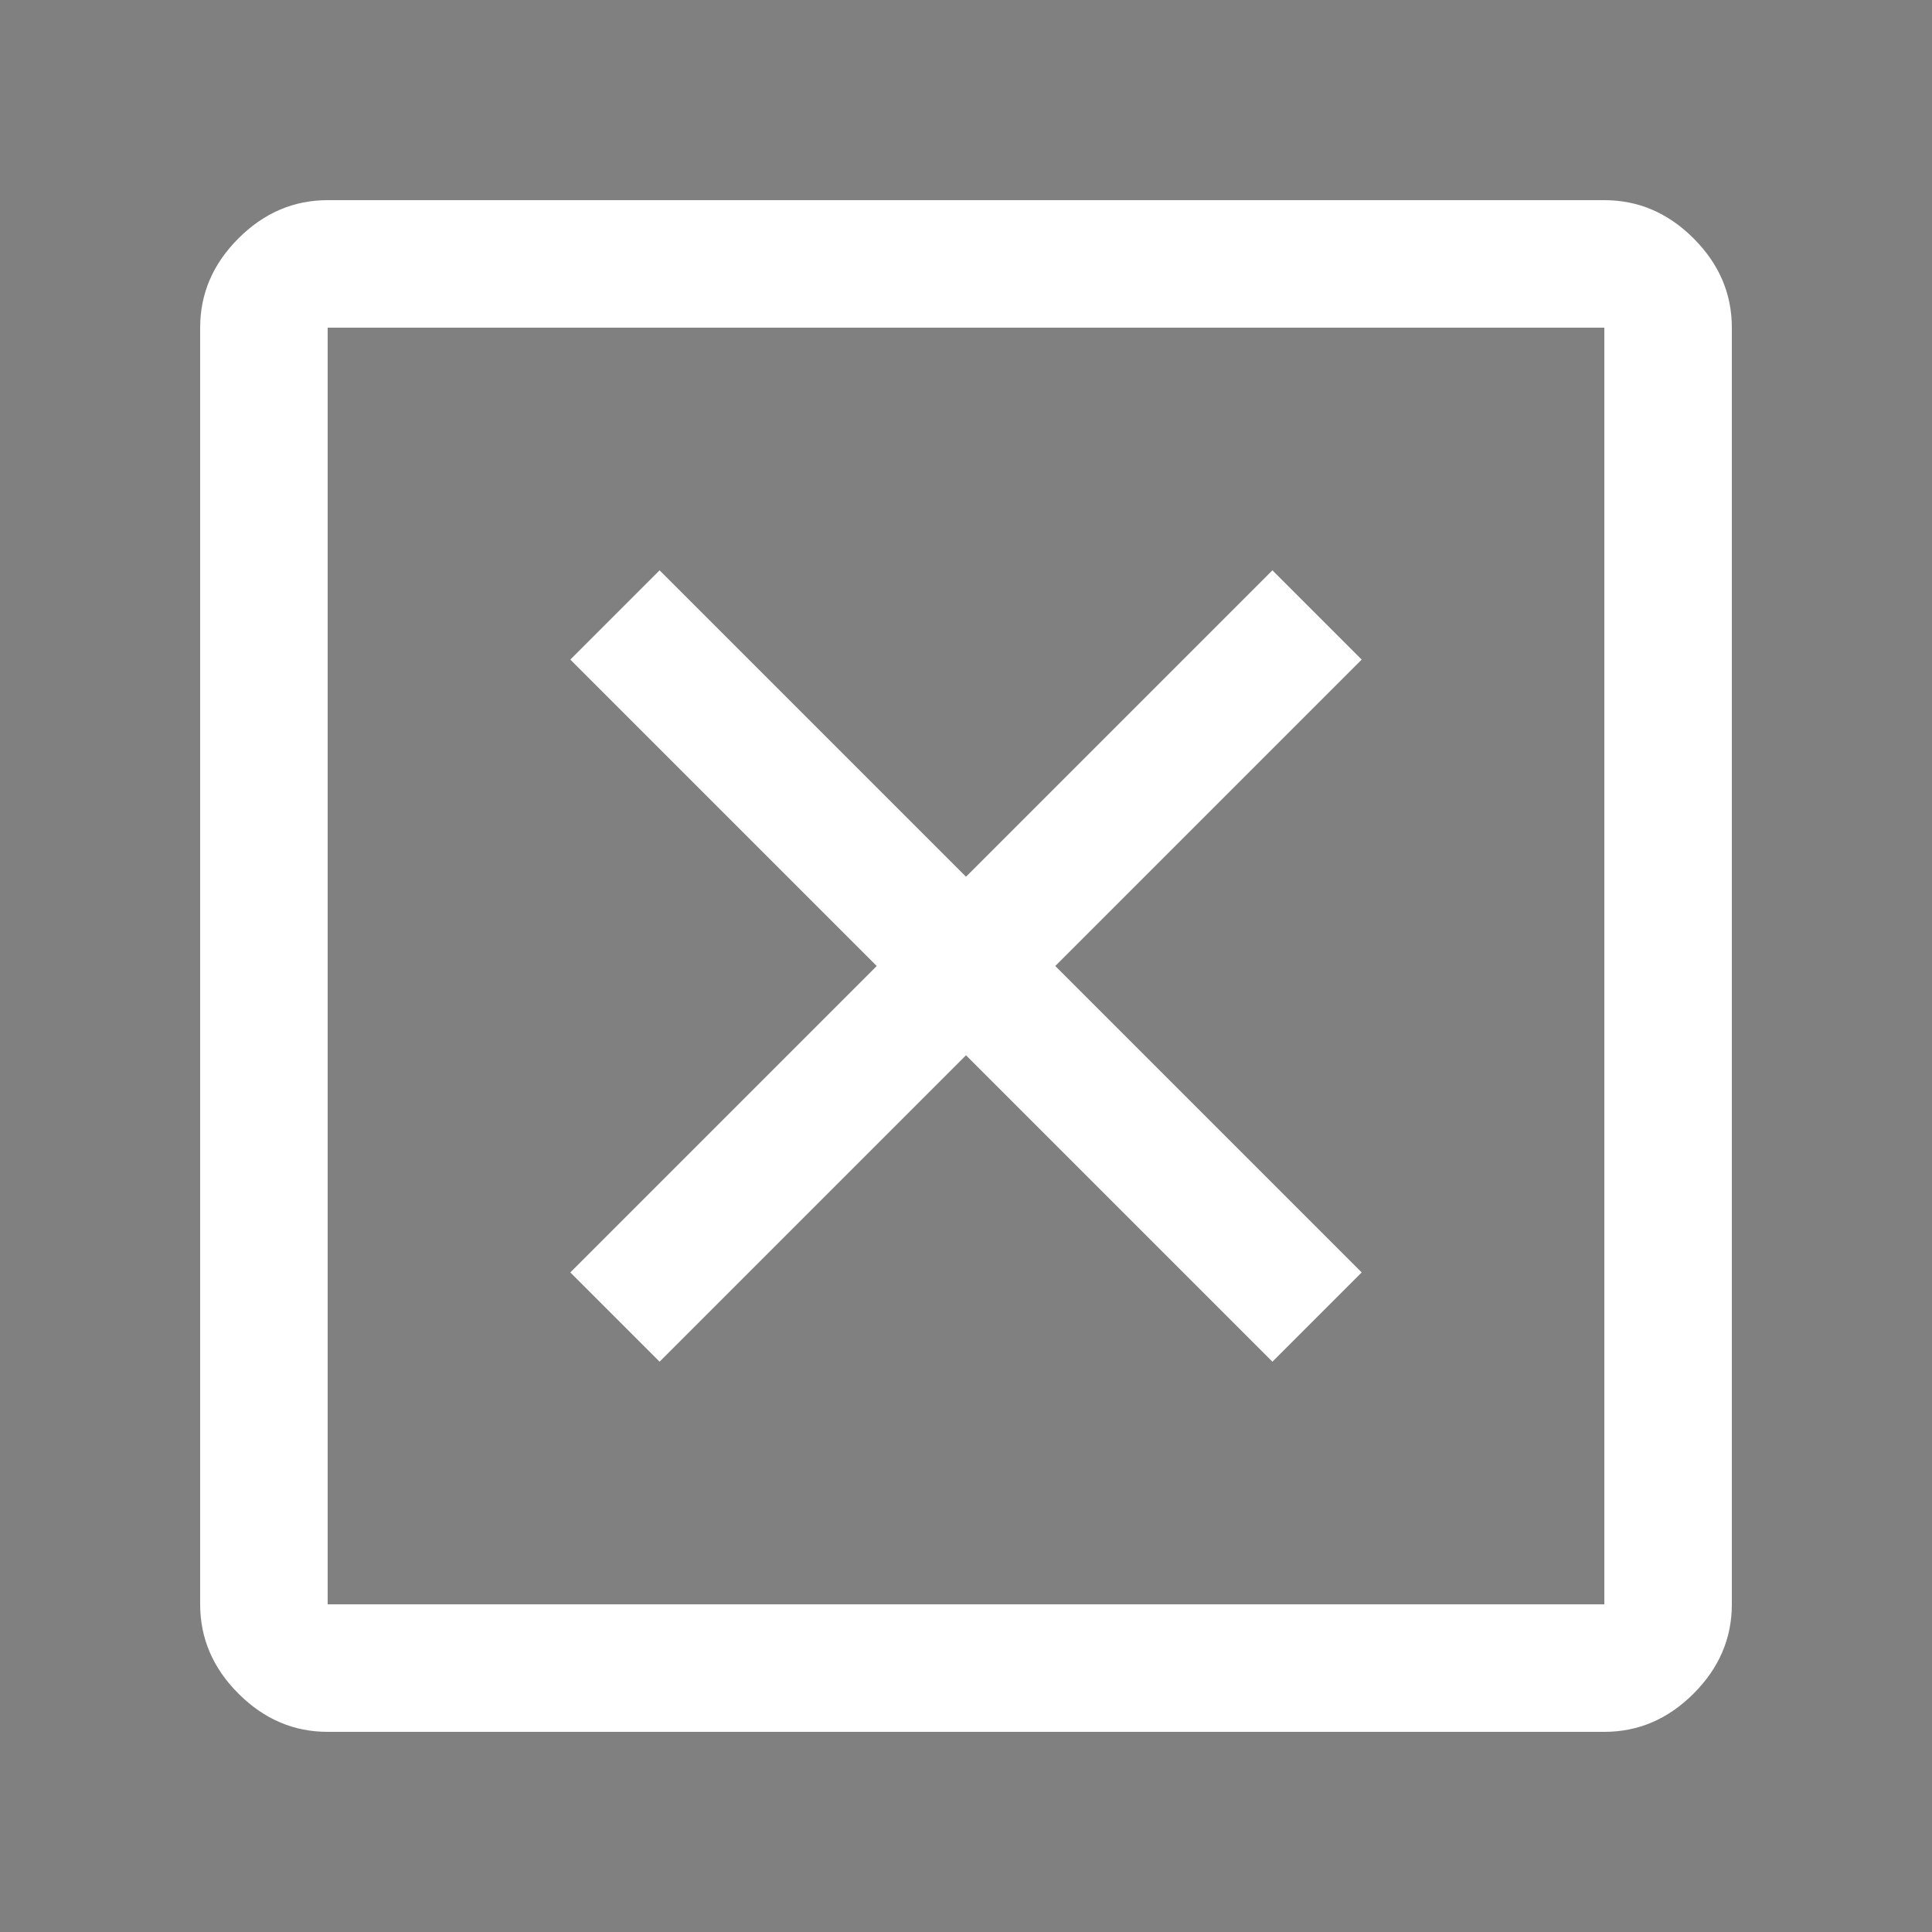 <?xml version="1.0" encoding="UTF-8"?>
<svg id="Livello_1" xmlns="http://www.w3.org/2000/svg" version="1.1" viewBox="0 0 500 500">
  <rect x="0" y="0" width="500" height="500" fill="#808080" stroke="none"/>
  <!-- Generator: Adobe Illustrator 29.4.0, SVG Export Plug-In . SVG Version: 2.1.0 Build 152)  -->
  <defs>
    <style>
      .st0 {
        fill: none;
      }

      .st1 {
        fill: #fff;
      }
    </style>
  </defs>
  <path class="st1" d="M-1607.7,440c-8,0-15-3-21-9s-9-13-9-21v-240c0-8,3-15,9-21s13-9,21-9h90v-50c0-8,3-15,9-21s13-9,21-9h100c8,0,15,3,21,9s9,13,9,21v50h90c8,0,15,3,21,9s9,13,9,21v240c0,8-3,15-9,21s-13,9-21,9h-340ZM-1487.7,140h100v-50h-100v50ZM-1267.7,314.5h-124.5v30h-90v-30h-125.5v95.5h340v-95.5ZM-1452.2,314.5h30v-30h-30v30ZM-1607.7,284.5h125.5v-30h90v30h124.5v-114.5h-340v114.5Z"/>
  <rect class="st0" y="0" width="500" height="500"/>
  <path class="st1" d="M-1523.3,770.1c7.7,7.7,18.9,11.3,33.4,10.8s25.2-6,31.9-16.3l108.6-170.5-168.5,110.2c-10.1,6.7-15.4,17.4-16.1,32.2s2.9,26,10.6,33.7h0ZM-1487.6,531.6c19.1,0,39.1,3.1,59.9,9.3s40.7,16.9,59.9,31.9l-26.2,18.6c-15.1-10.1-31.3-17.5-48.5-22.4s-32.3-7.3-45-7.3c-47.1,0-87.2,16.8-120.3,50.4-33.1,33.6-49.7,74.3-49.7,122.1s2.1,30.4,6.3,45.8c4.2,15.4,10.1,29.7,17.9,42.8h291.2c7.4-12.1,13.2-26.2,17.6-42.3s6.5-31.9,6.5-47.3-2.1-29.3-6.3-45.5c-4.2-16.3-11.7-31.3-22.4-45l19.6-26.2c12.7,18.8,22.3,37.6,28.7,56.6,6.4,18.9,9.9,38,10.6,57.1.7,20.1-1.3,39.1-6,56.8-4.7,17.8-11.6,34.2-20.6,49.3-4,7.7-8.3,12.4-12.8,14.1s-10.1,2.5-16.9,2.5h-287.2c-5.7,0-11.3-1.4-16.9-4.3-5.5-2.9-9.6-7-12.3-12.3-8.7-16.1-15.4-32.4-20.1-49s-7-34.3-7-53.1c0-27.8,5.3-54.1,15.8-78.7,10.6-24.6,24.9-46.1,43-64.4,18.1-18.3,39.3-32.8,63.7-43.5,24.4-10.7,50.2-16.1,77.6-16.1h0Z"/>
  <path class="st1" d="M-1690.2,1326l202.4-349.6,202.4,349.6h-404.8ZM-1642.3,1298.4h309.1l-154.6-266.8-154.6,266.8h0ZM-1485.8,1272.2c3.9,0,7.2-1.3,9.8-4,2.6-2.7,3.9-6,3.9-9.9s-1.3-7.2-4-9.8c-2.7-2.6-6-3.9-9.9-3.9s-7.2,1.3-9.8,4c-2.6,2.7-3.9,6-3.9,9.9s1.3,7.2,4,9.8c2.7,2.6,6,3.9,9.9,3.9ZM-1499.7,1221.1h27.6v-103h-27.6v103Z"/>
  <path class="st1" d="M-1485.2,1884.3l-178.9-175.9,98.2-119.6h161l98.7,119.6-178.9,175.9h0ZM-1639.1,1574.9l-35.9-34.9,21.4-21.9,35.4,35.9-20.9,20.9ZM-1500.1,1536v-50.3h29.9v50.3h-29.9ZM-1332.7,1574.9l-20.9-20.9,35.9-35.9,20.9,21.9-35.9,34.9ZM-1485.2,1842.5l122.6-120.6h-245.2l122.6,120.6ZM-1551.4,1618.7l-60.3,73.3h253.2l-60.3-73.3h-132.6,0Z"/>
  <path class="st1" d="M-1733.2,2326.7v-29.9h398.5v29.9h-398.5ZM-1713.2,2266.9v-134.5h49.8v134.5h-49.8ZM-1610.6,2266.9v-234.1h49.8v234.1h-49.8ZM-1507.5,2266.9v-174.3h49.8v174.3h-49.8ZM-1404.4,2266.9v-293.9h49.8v293.9h-49.8Z"/>
  <path class="st1" d="M170.7,352.4l79.3-79.3,79.3,79.3,23.1-23.1-79.3-79.3,79.3-79.3-23.1-23.1-79.3,79.3-79.3-79.3-23.1,23.1,79.3,79.3-79.3,79.3,23.1,23.1h0ZM84.8,448.2c-8.8,0-16.5-3.3-23.1-9.9s-9.9-14.3-9.9-23.1V84.8c0-8.8,3.3-16.5,9.9-23.1,6.6-6.6,14.3-9.9,23.1-9.9h330.4c8.8,0,16.5,3.3,23.1,9.9,6.6,6.6,9.9,14.3,9.9,23.1v330.4c0,8.8-3.3,16.5-9.9,23.1s-14.3,9.9-23.1,9.9H84.8ZM84.8,415.2h330.4V84.8H84.8v330.4ZM84.8,84.8v330.4V84.8Z"/>
  <path class="st1" d="M-1541.1,2814.5l159.1-159.1-23.7-23.7-135.4,135.4-65.5-65.5-23.7,23.7,89.2,89.2h0ZM-1672.7,2925.2c-8.8,0-16.5-3.3-23.1-9.9-6.6-6.6-9.9-14.3-9.9-23.1v-330.4c0-8.8,3.3-16.5,9.9-23.1s14.3-9.9,23.1-9.9h330.4c8.8,0,16.5,3.3,23.1,9.9s9.9,14.3,9.9,23.1v330.4c0,8.8-3.3,16.5-9.9,23.1s-14.3,9.9-23.1,9.9h-330.4ZM-1672.7,2892.2h330.4v-330.4h-330.4v330.4ZM-1672.7,2561.8v330.4-330.4Z"/>
  <path d="M157.8,4068.2v-33.4h292.2v33.4H157.8ZM157.8,3928v-33.4h292.2v33.4H157.8ZM157.8,3787.3v-33.4h292.2v33.4H157.8ZM81.4,3802c-8.6,0-16-3.1-22.2-9.2-6.2-6.2-9.2-13.6-9.2-22.2s3.1-16,9.2-22.2c6.2-6.2,13.6-9.2,22.2-9.2s16,3.1,22.2,9.2c6.2,6.2,9.2,13.6,9.2,22.2s-3.1,16-9.2,22.2c-6.2,6.2-13.6,9.2-22.2,9.2ZM81.4,3939.6c-8.6,0-16-3.1-22.2-9.2-6.2-6.2-9.2-13.6-9.2-22.2s3.1-16,9.2-22.2c6.2-6.2,13.6-9.2,22.2-9.2s16,3.1,22.2,9.2c6.2,6.2,9.2,13.6,9.2,22.2s-3.1,16-9.2,22.2c-6.2,6.2-13.6,9.2-22.2,9.2ZM81.4,4083c-8.6,0-16-3.1-22.2-9.2-6.2-6.2-9.2-13.6-9.2-22.2s3.1-16,9.2-22.2c6.2-6.2,13.6-9.2,22.2-9.2s16,3.1,22.2,9.2c6.2,6.2,9.2,13.6,9.2,22.2s-3.1,16-9.2,22.2c-6.2,6.2-13.6,9.2-22.2,9.2Z"/>
  <g>
    <path d="M210.9,4284.6l-1.9,1.8c-4.6,4.3-10,7.6-16.1,9.8-6.2,2.2-12.6,3.4-19,3.4-11.2,0-21.4-2.9-30.2-8.5-7.7-4.9-13.3-11.9-16.6-20.7h49.6v-17.1h-54.7c0-.9-.2-1.8-.3-2.7,0-1.8-.2-3.5-.2-5s0-3.2.2-5c0-1,.2-1.9.3-2.7h54.7v-17.1h-49.6c3.4-8.6,8.8-15.5,16.1-20.6,8.3-5.7,18.6-8.7,30.6-8.7s12.8,1.1,18.9,3.4c6.1,2.2,11.5,5.5,16.2,9.9l1.9,1.7,13.8-13.8-2-1.9c-6.6-6.2-14.2-10.9-22.4-14-8.2-3-17-4.6-26.4-4.6-16.5,0-31,4.5-43.1,13.5-11.6,8.6-19.8,20.4-24.3,35h-29.9v17.1h26.1c0,.8,0,1.5-.2,2.4,0,1.9-.2,3.8-.2,5.4s0,3.4.2,5.4c0,.8,0,1.6.2,2.4h-26.1v17.1h29.9c4.1,14.2,12.2,25.8,24,34.6,12.3,9.2,26.9,13.9,43.4,13.9s17.6-1.5,25.7-4.6c8.1-3,15.9-7.8,23-14.1l2.1-1.9-13.9-13.6.2-.2Z"/>
    <path d="M71.5,4527.2l-21.5-21.5,146-145.5,83.5,83.5,120.5-120.5h-63.5v-30h113.5v113.5h-29.5v-61.5l-141.5,141.5-83.5-83.5-124,124Z"/>
  </g>
  <g>
    <path d="M71.5,5037.2l-21.5-21.5,146-145.5,83.5,83.5,120.5-120.5h-63.5v-30h113.5v113.5h-29.5v-61.5l-141.5,141.5-83.5-83.5-124,124Z"/>
    <path d="M214.9,4769.5c-3.5-2.9-7.3-5.5-10.8-8.3-1-1.1-.1-3.5-.1-4.8,0-2.2-.5-4.3-.2-6.5l12.6-9.8c2.9-2.7,3.2-5.1,1.5-8.7-3-6.4-8.7-15.7-12.5-21.8-2.3-3.6-4-5.4-8.6-4.1-5,1.4-10.3,4.6-15.4,6.1-3-1.8-5.8-3.9-9.1-5.1l-2.8-17.7c-.8-2.3-2.4-3.2-4.6-4.2h-29.9c-2.1.9-3.8,1.8-4.6,4.2l-2.8,17.7-9.1,5.1c-5.1-1.5-10.3-4.7-15.4-6.1-6.4-1.8-8.2,3.5-10.8,8-3.3,5.5-7.7,12.4-10.4,18.1-1.6,3.5-1.2,6,1.6,8.5l12.6,9.8c.5,1.9-.2,3.9-.2,5.7s.9,4.5,0,5.7l-13.3,10.5c-1.8,2-2,4.8-.8,7.2,4.5,7.1,8.2,14.8,12.7,21.9,2.1,3.4,3.8,5.7,8.4,4.6l15.9-6.2c2.9,1.9,5.8,3.8,9,5.2l2.4,16.6c.6,2.6,2,4.2,4.6,5,9.3-.2,19.6.9,28.9.2,4.8-.4,5.7-3.3,6.4-7.4.9-4.8,1.2-9.7,2-14.4,3.3-1.3,6.2-3.4,9.2-5.2l15.8,6.2c5.4,1.3,6.9-2.3,9.3-6.2,3.6-5.9,8.3-13.5,11.3-19.6,2.5-5.1.8-7-3-10.1h.3ZM150.1,4789.6c-18.8,0-34.1-15.3-34.1-34.1s15.3-34.1,34.1-34.1,34.1,15.3,34.1,34.1-15.3,34.1-34.1,34.1Z"/>
  </g>
  <g>
    <path d="M71.5,5487.8l-21.5-21.5,146-145.5,83.5,83.5,120.5-120.5h-63.5v-30h113.5v113.5h-29.5v-61.5l-141.5,141.5-83.5-83.5-124,124Z"/>
    <path d="M104.6,5275.7l-15.2-15.4,60.7-60.7,60.7,60.7-15.2,15.4-45.5-45.8s-45.5,45.8-45.5,45.8ZM104.6,5212.2l-15.2-15.2,60.7-60.9,60.7,60.9-15.2,15.2-45.5-45.8s-45.5,45.8-45.5,45.8Z"/>
  </g>
  <path d="M166,5871.2l-21.3-21.3,61.3-61.3H46v-30.4h160l-61.3-61.3,21.3-21.3,97.7,97.7-97.7,97.7v.2ZM331.1,5742.6l-97.7-97.7,97.7-97.7,21.3,21.3-61.3,61.3h160v30.4h-160l61.3,61.3-21.3,21.3v-.2Z"/>
  <path d="M116.5,6081.7l33.9-33-33.9-33.9-33,33.9s33,33,33,33ZM353.2,6077.5l35.9-57.8,36.3,57.8h-72.3.1ZM252.9,6048.6c-13.8,0-25.5-4.8-35.1-14.5-9.6-9.6-14.5-21.3-14.5-35.1s4.8-25.8,14.5-35.3c9.6-9.5,21.3-14.3,35.1-14.3s25.8,4.8,35.3,14.3,14.3,21.3,14.3,35.3-4.8,25.5-14.3,35.1-21.3,14.5-35.3,14.5h0ZM253,5974.3c-7,0-12.9,2.4-17.7,7.1s-7.2,10.6-7.2,17.6,2.4,12.9,7.2,17.7c4.8,4.8,10.7,7.2,17.8,7.2s12.9-2.4,17.6-7.2c4.7-4.8,7-10.7,7-17.8s-2.4-12.9-7.1-17.6-10.6-7-17.6-7h0ZM54.6,6147.8v-21.9c0-10.9,5.8-19.6,17.3-26.1,11.6-6.5,26.5-9.8,44.8-9.8s6.6,0,9.7.2c3.1.1,6.1.4,9.2.9-2.2,4.8-3.9,9.6-5,14.4s-1.7,10-1.7,15.5v26.8H54.6ZM153.7,6147.8v-26.8c0-17.9,9.2-32.4,27.5-43.4s42.2-16.5,71.7-16.5,53.7,5.5,71.9,16.5c18.2,11,27.3,25.5,27.3,43.4v26.8h-198.4ZM389.2,6089.9c18.6,0,33.6,3.3,44.9,9.8,11.4,6.5,17,15.3,17,26.1v21.9h-74.4v-26.8c0-5.5-.5-10.6-1.4-15.5-1-4.8-2.5-9.6-4.8-14.4,3-.5,6.1-.8,9.2-.9s6.2-.2,9.4-.2h0ZM252.8,6085.8c-22,0-39.8,3.3-53.6,9.9-13.8,6.6-20.7,15-20.7,25.2v2.1h148.7v-2.5c0-9.9-6.8-18.2-20.4-24.8-13.6-6.6-31.6-9.9-54-9.9h0Z"/>
  <g>
    <path d="M327.6,6273.2c-9.2-9.2-21.1-13.9-35.7-13.9s-5.1.2-8.1.7c-3,.4-5.7,1-8.1,1.7,5.3,6.4,9.3,13.4,12.1,21,2.8,7.6,4.1,16.3,4.1,26.2s-1.4,18.9-4.1,26.9-6.8,14.8-12.1,20.3c2.4.9,5.1,1.5,8.1,1.8s5.7.5,8.1.5c14.5,0,26.4-4.6,35.7-13.9,9.2-9.2,13.9-21.1,13.9-35.7s-4.6-26.4-13.9-35.7h0Z"/>
    <path d="M193.2,6377c20,0,36.3-6.4,49-19.1s19.1-29.1,19.1-49-6.4-36.3-19.1-49-29.1-19.1-49-19.1-36.3,6.4-49,19.1-19.1,29.1-19.1,49,6.4,36.3,19.1,49,29.1,19.1,49,19.1h0ZM163.9,6279.6c7.7-7.7,17.5-11.6,29.3-11.6s21.6,3.9,29.3,11.6,11.6,17.5,11.6,29.3-3.9,21.6-11.6,29.3-17.5,11.6-29.3,11.6-21.6-3.9-29.3-11.6-11.6-17.5-11.6-29.3,3.9-21.6,11.6-29.3Z"/>
    <path d="M250,6495.5H75.1v-15.4c0-4.8,1.4-9.5,4.1-14.1,2.7-4.5,6.2-7.7,10.4-9.5,21.8-9.7,40.2-16.2,55.2-19.5s31.1-5,48.4-5,21.2.5,30.9,1.6c8.3.9,17,2.7,26,5.2v-27.1c-7-1.8-13.7-3.2-20.3-4.2-11.7-1.8-23.8-2.7-36.6-2.7-18.8,0-37,2.1-54.7,6.4-17.7,4.2-37.6,11.2-59.7,20.9-9.7,4.2-17.3,10.7-22.7,19.3-5.4,8.6-8.2,18.2-8.2,28.8v42.7h202.1v-27.4Z"/>
  </g>
  <g>
    <polygon points="305.2 6436.1 331.2 6462.1 261 6462.1 261 6479.9 331.2 6479.9 305.2 6505.9 317.7 6518.4 365.2 6471 317.7 6423.6 305.2 6436.1"/>
    <polygon points="449.9 6403.4 379.7 6403.4 405.6 6377.4 393.1 6364.8 345.7 6412.3 393.1 6459.7 405.6 6447.2 379.7 6421.2 449.9 6421.2 449.9 6403.4"/>
  </g>
  <g>
    <polygon points="304.2 6843.6 328.7 6868.1 260.6 6868.1 260.6 6889 328.7 6889 304.2 6913.4 318.8 6928.1 368.4 6878.5 318.8 6829 304.2 6843.6"/>
    <polygon points="452.5 6809.4 384.4 6809.4 408.9 6784.9 394.2 6770.2 344.6 6819.8 394.2 6869.4 408.9 6854.7 384.4 6830.2 452.5 6830.2 452.5 6809.4"/>
    <path d="M76.2,6715.4h264.8v42h26.6v-43.5c0-6.7-2.5-12.6-7.5-17.6s-10.9-7.5-17.6-7.5h-69.4v-37.9c0-6.7-2.5-12.6-7.5-17.6s-10.9-7.5-17.6-7.5h-78.8c-6.7,0-12.6,2.5-17.6,7.5s-7.5,10.9-7.5,17.6v37.9h-69.4c-6.7,0-12.6,2.5-17.6,7.5s-7.5,10.9-7.5,17.6v189c0,6.7,2.5,12.6,7.5,17.6s10.9,7.5,17.6,7.5h175.3v-26.6H76.2v-186ZM170.7,6688.8v-36.4h75.8v36.4h-75.8Z"/>
  </g>
</svg>